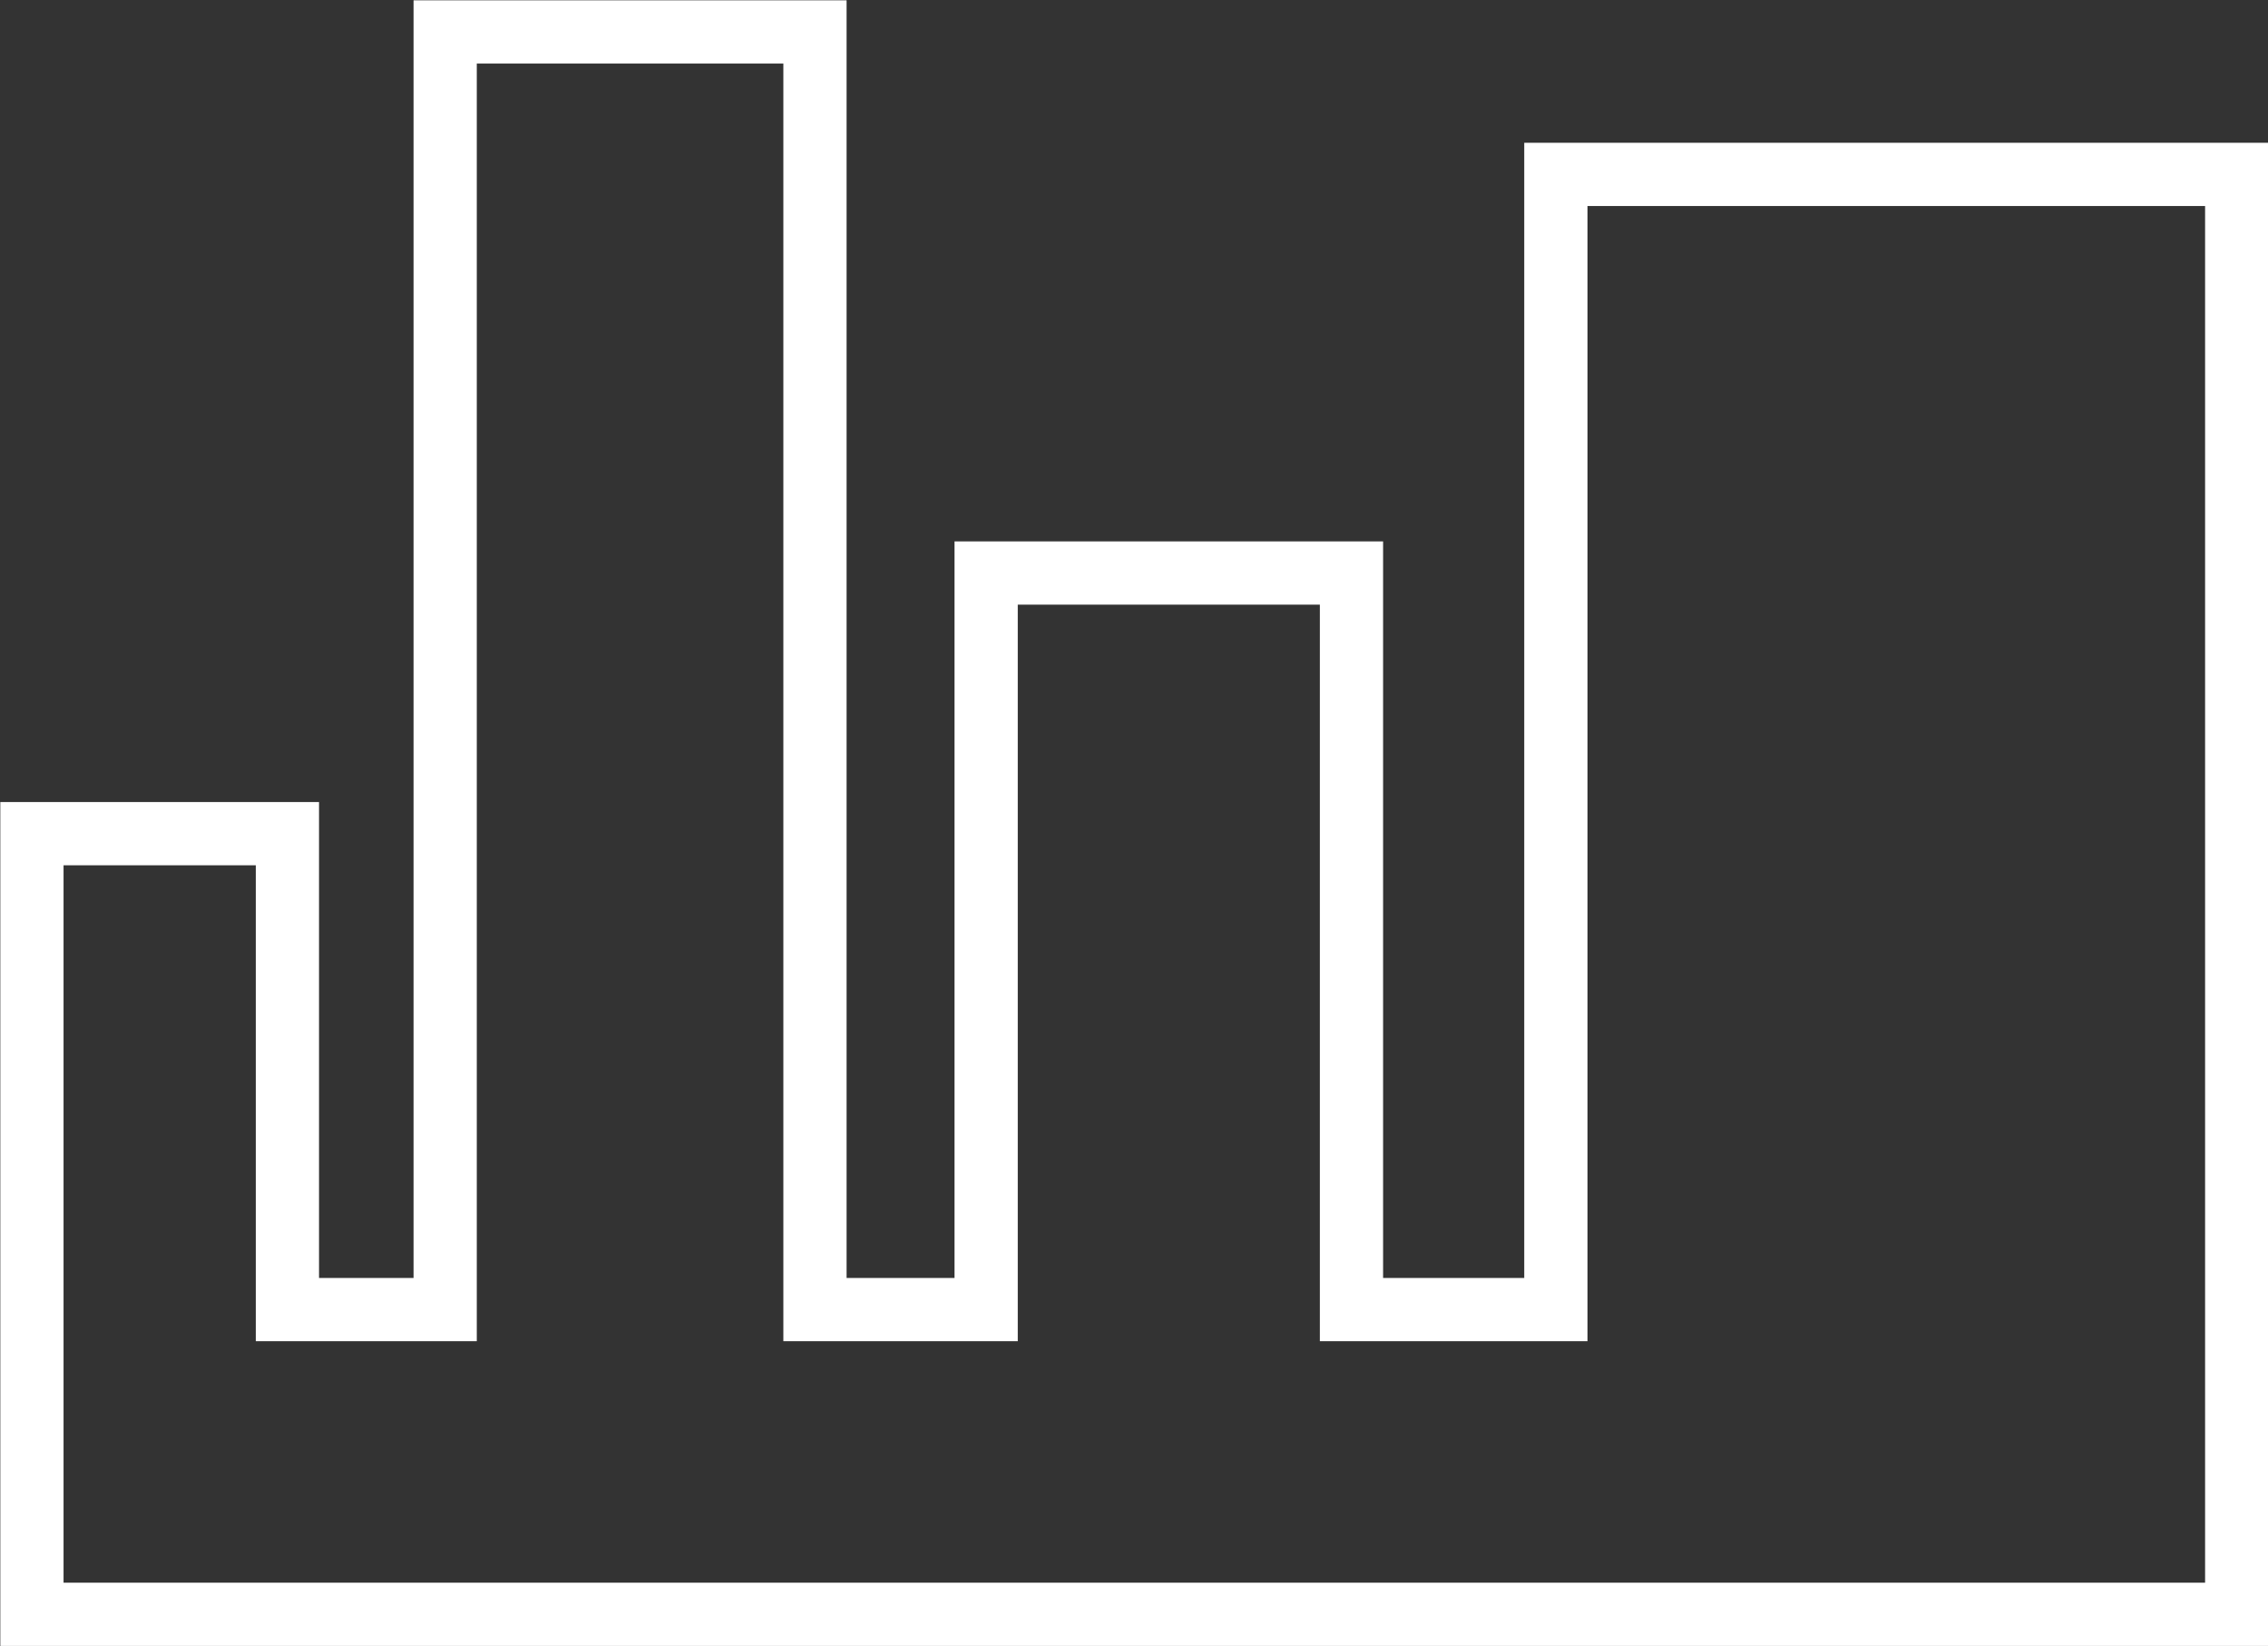 <?xml version="1.0" encoding="UTF-8"?> <svg xmlns="http://www.w3.org/2000/svg" viewBox="0 0 35.51 25.77"><rect x="0" y="0" width="35.51" height="25.77" fill="#333333" stroke="none"/><defs><style>.cls-1{fill:none;stroke:#fff;stroke-miterlimit:10;stroke-width:0.99px;}</style></defs><g id="Ebene_2" data-name="Ebene 2"><g id="Ebene_1-2" data-name="Ebene 1"><polygon class="cls-1" points="0.5 25.27 0.5 13.05 4.5 13.05 4.5 20.5 6.97 20.5 6.97 0.5 12.76 0.5 12.76 20.5 15.44 20.5 15.44 8.97 21.16 8.97 21.16 20.5 24.36 20.5 24.36 2.73 35.02 2.73 35.02 25.27 0.5 25.27"></polygon></g></g></svg> 